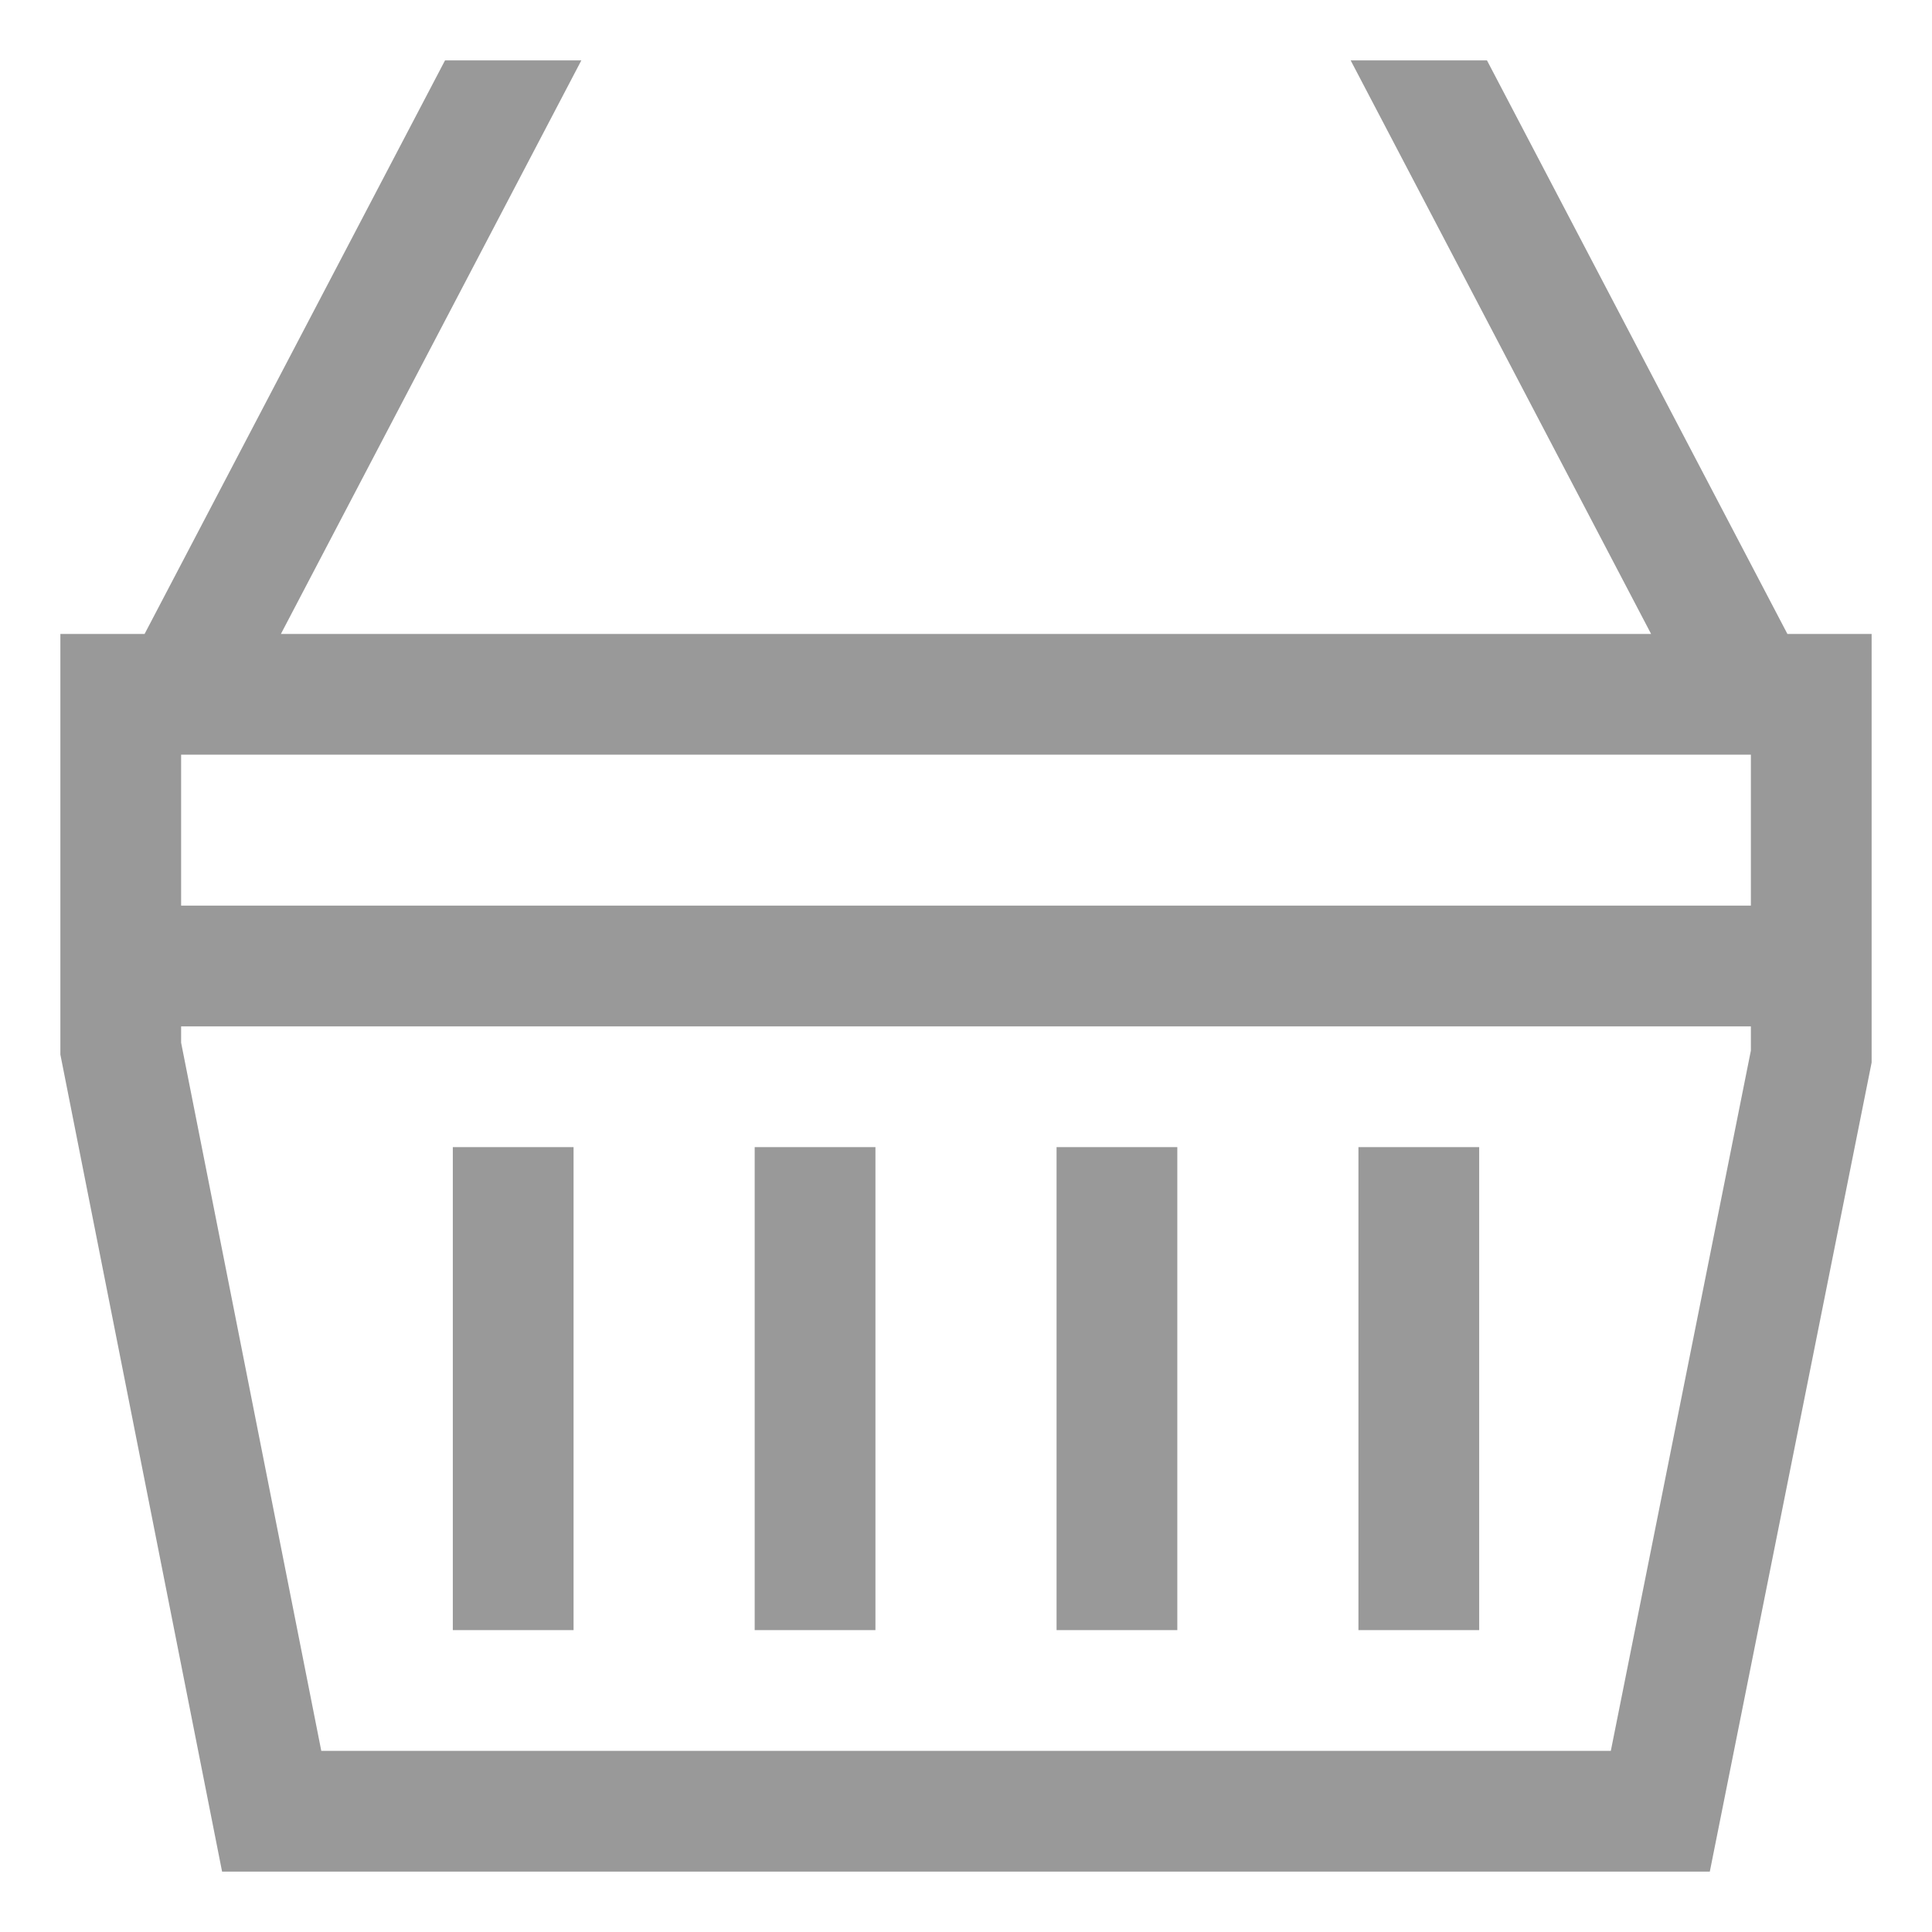 <svg xmlns="http://www.w3.org/2000/svg" width="64" height="64" viewBox="0 0 512 512">
	<rect width="512" height="512" fill="none" />
	<path fill="#999999" d="M120 304h32v128h-32zm80 0h32v128h-32zm80 0h32v128h-32zm80 0h32v128h-32z" />
	<path fill="#999999" d="M473.681 168L394.062 16h-36.124l79.619 152H74.443l79.619-152h-36.124L38.319 168H16v111.468L58.856 496h394.261L496 281.584V168ZM464 278.416L426.883 464H85.144L48 276.332V272h416ZM464 240H48v-40h416Z" />
</svg>